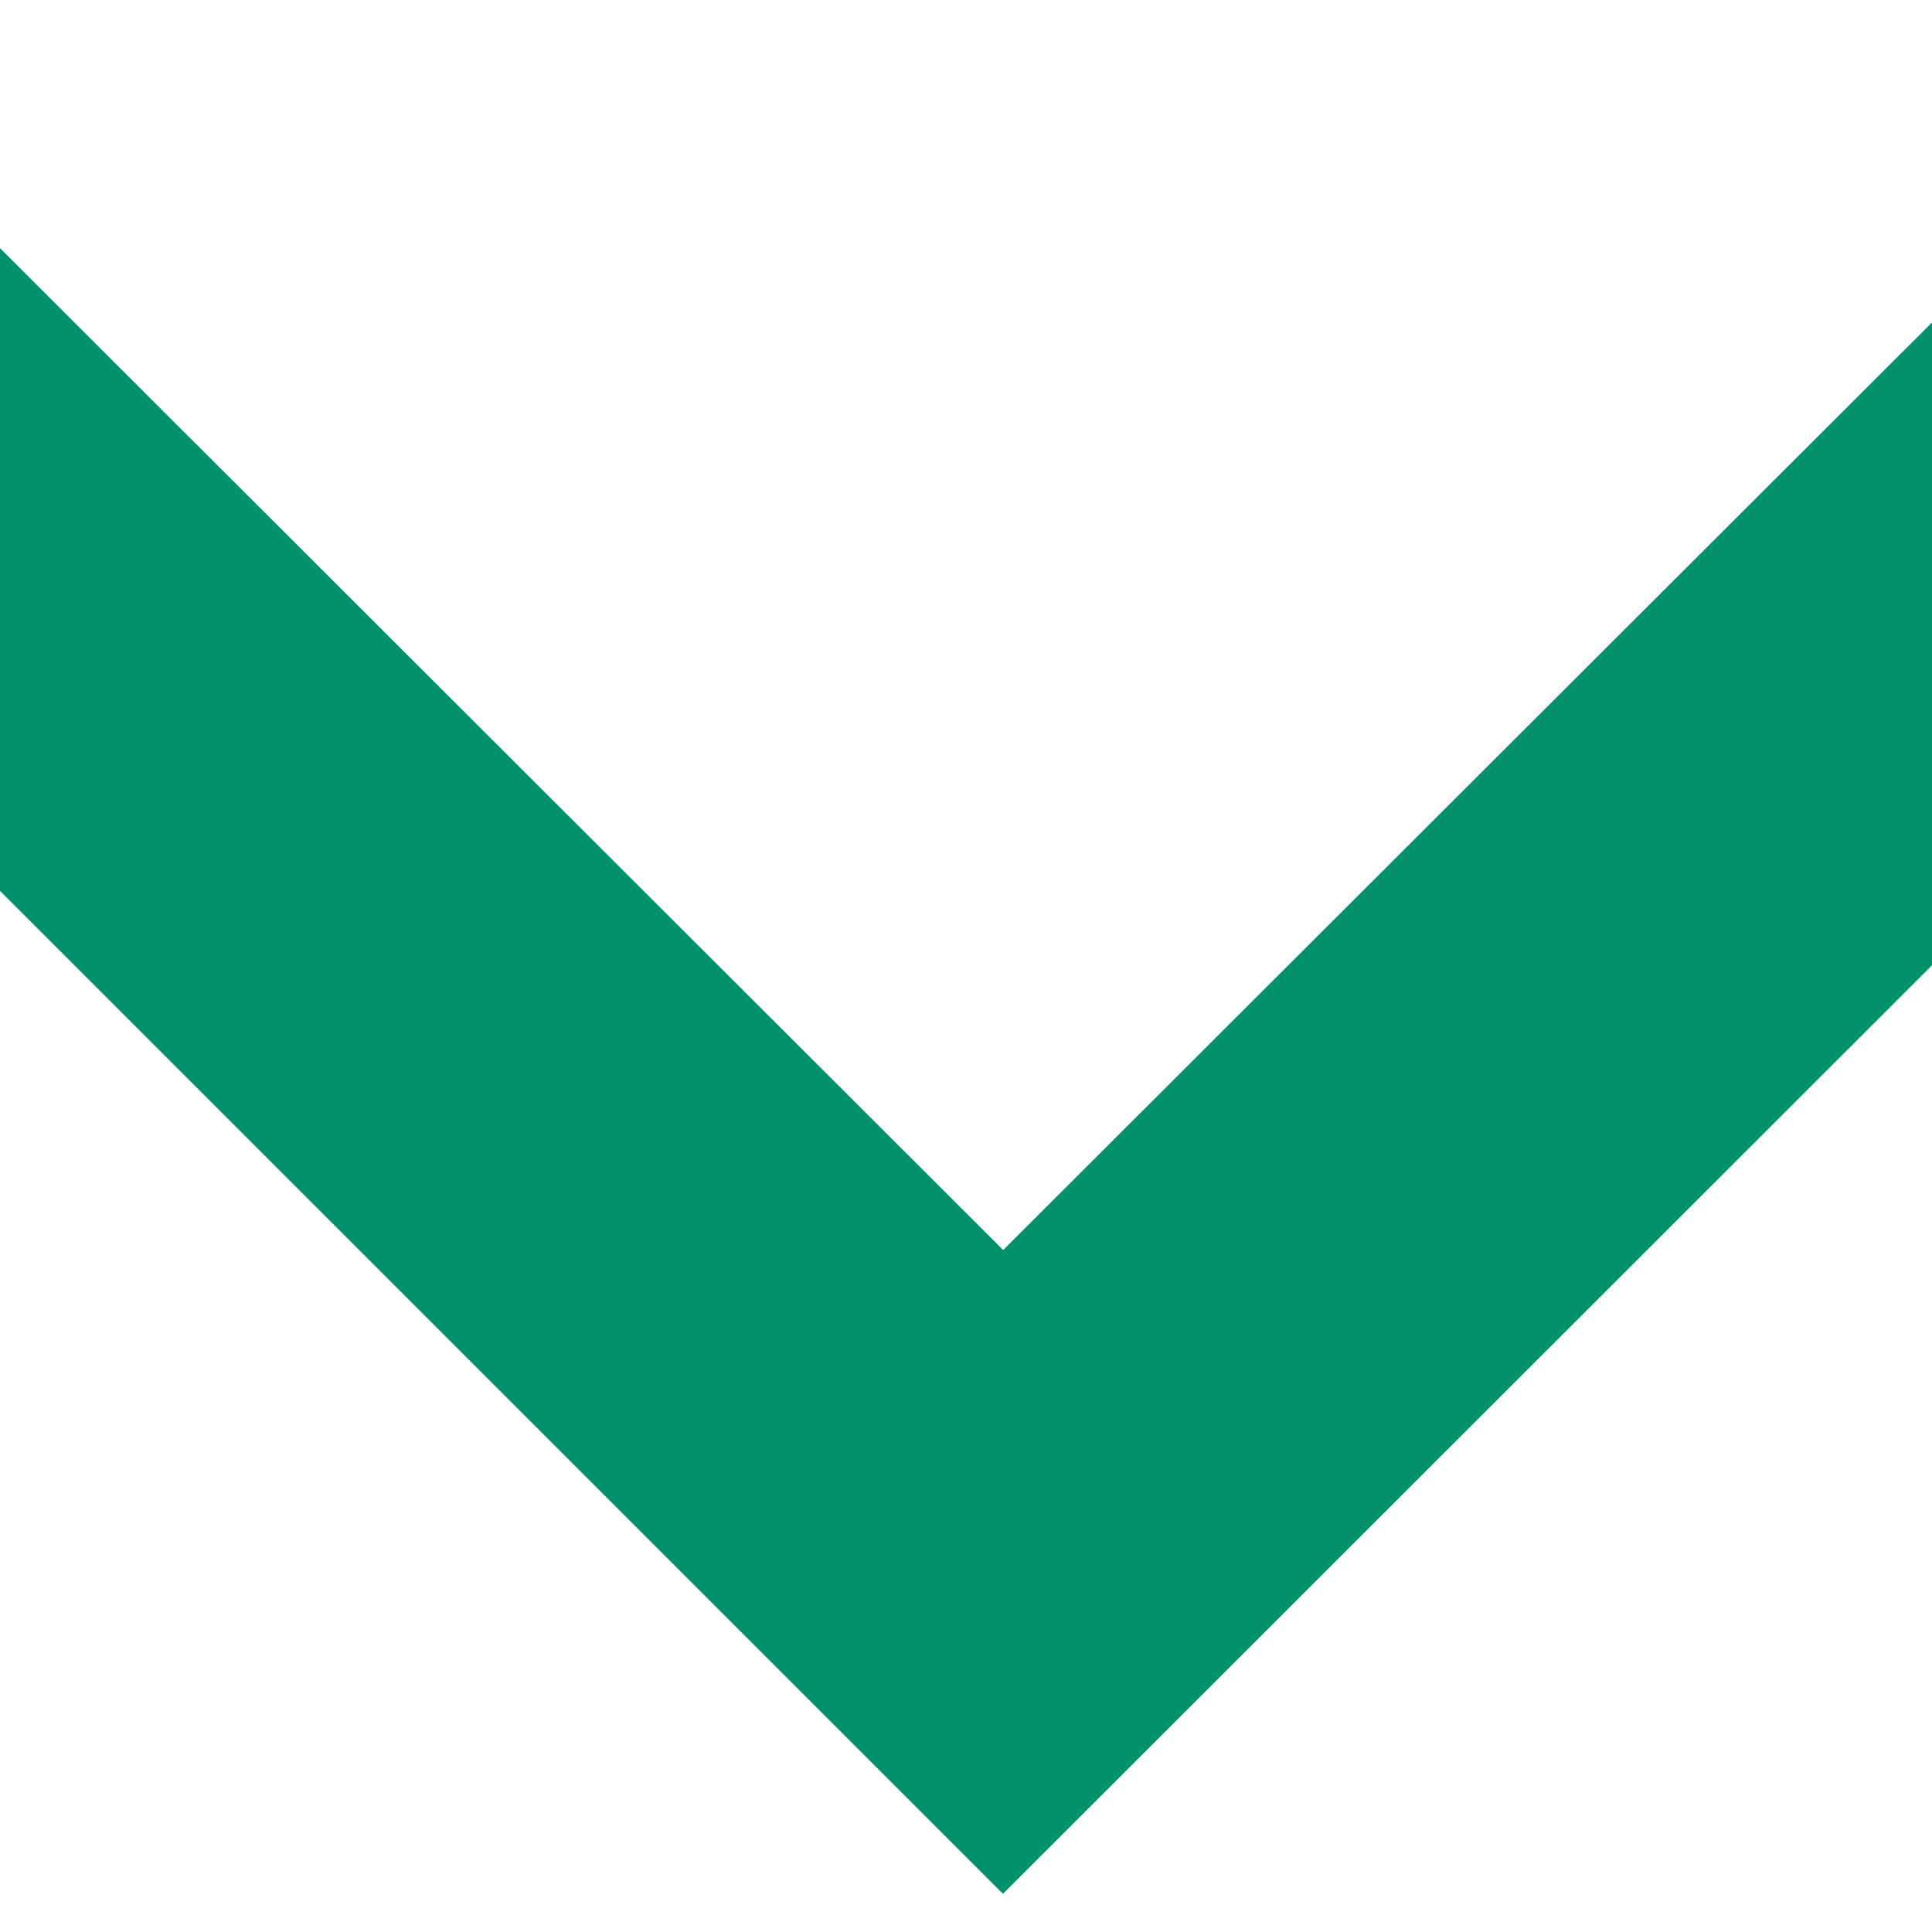 <svg xmlns="http://www.w3.org/2000/svg" xmlns:xlink="http://www.w3.org/1999/xlink" width="8" height="8" viewBox="0 0 8 8">
  <defs>
    <clipPath id="clip-path">
      <rect id="長方形_8896" data-name="長方形 8896" width="8" height="8" transform="translate(108.842 1143.686)" fill="#fff" stroke="#707070" stroke-width="1"/>
    </clipPath>
  </defs>
  <g id="マスクグループ_13" data-name="マスクグループ 13" transform="translate(-1143.686 116.842) rotate(-90)" clip-path="url(#clip-path)">
    <path id="Icon_material-keyboard-arrow-left" data-name="Icon material-keyboard-arrow-left" d="M20.566,21.882l-5.9-5.908,5.9-5.908L19.723,8.25,12,15.973,19.723,23.7Z" transform="translate(97 1131.866)" fill="#01916d"/>
  </g>
</svg>
